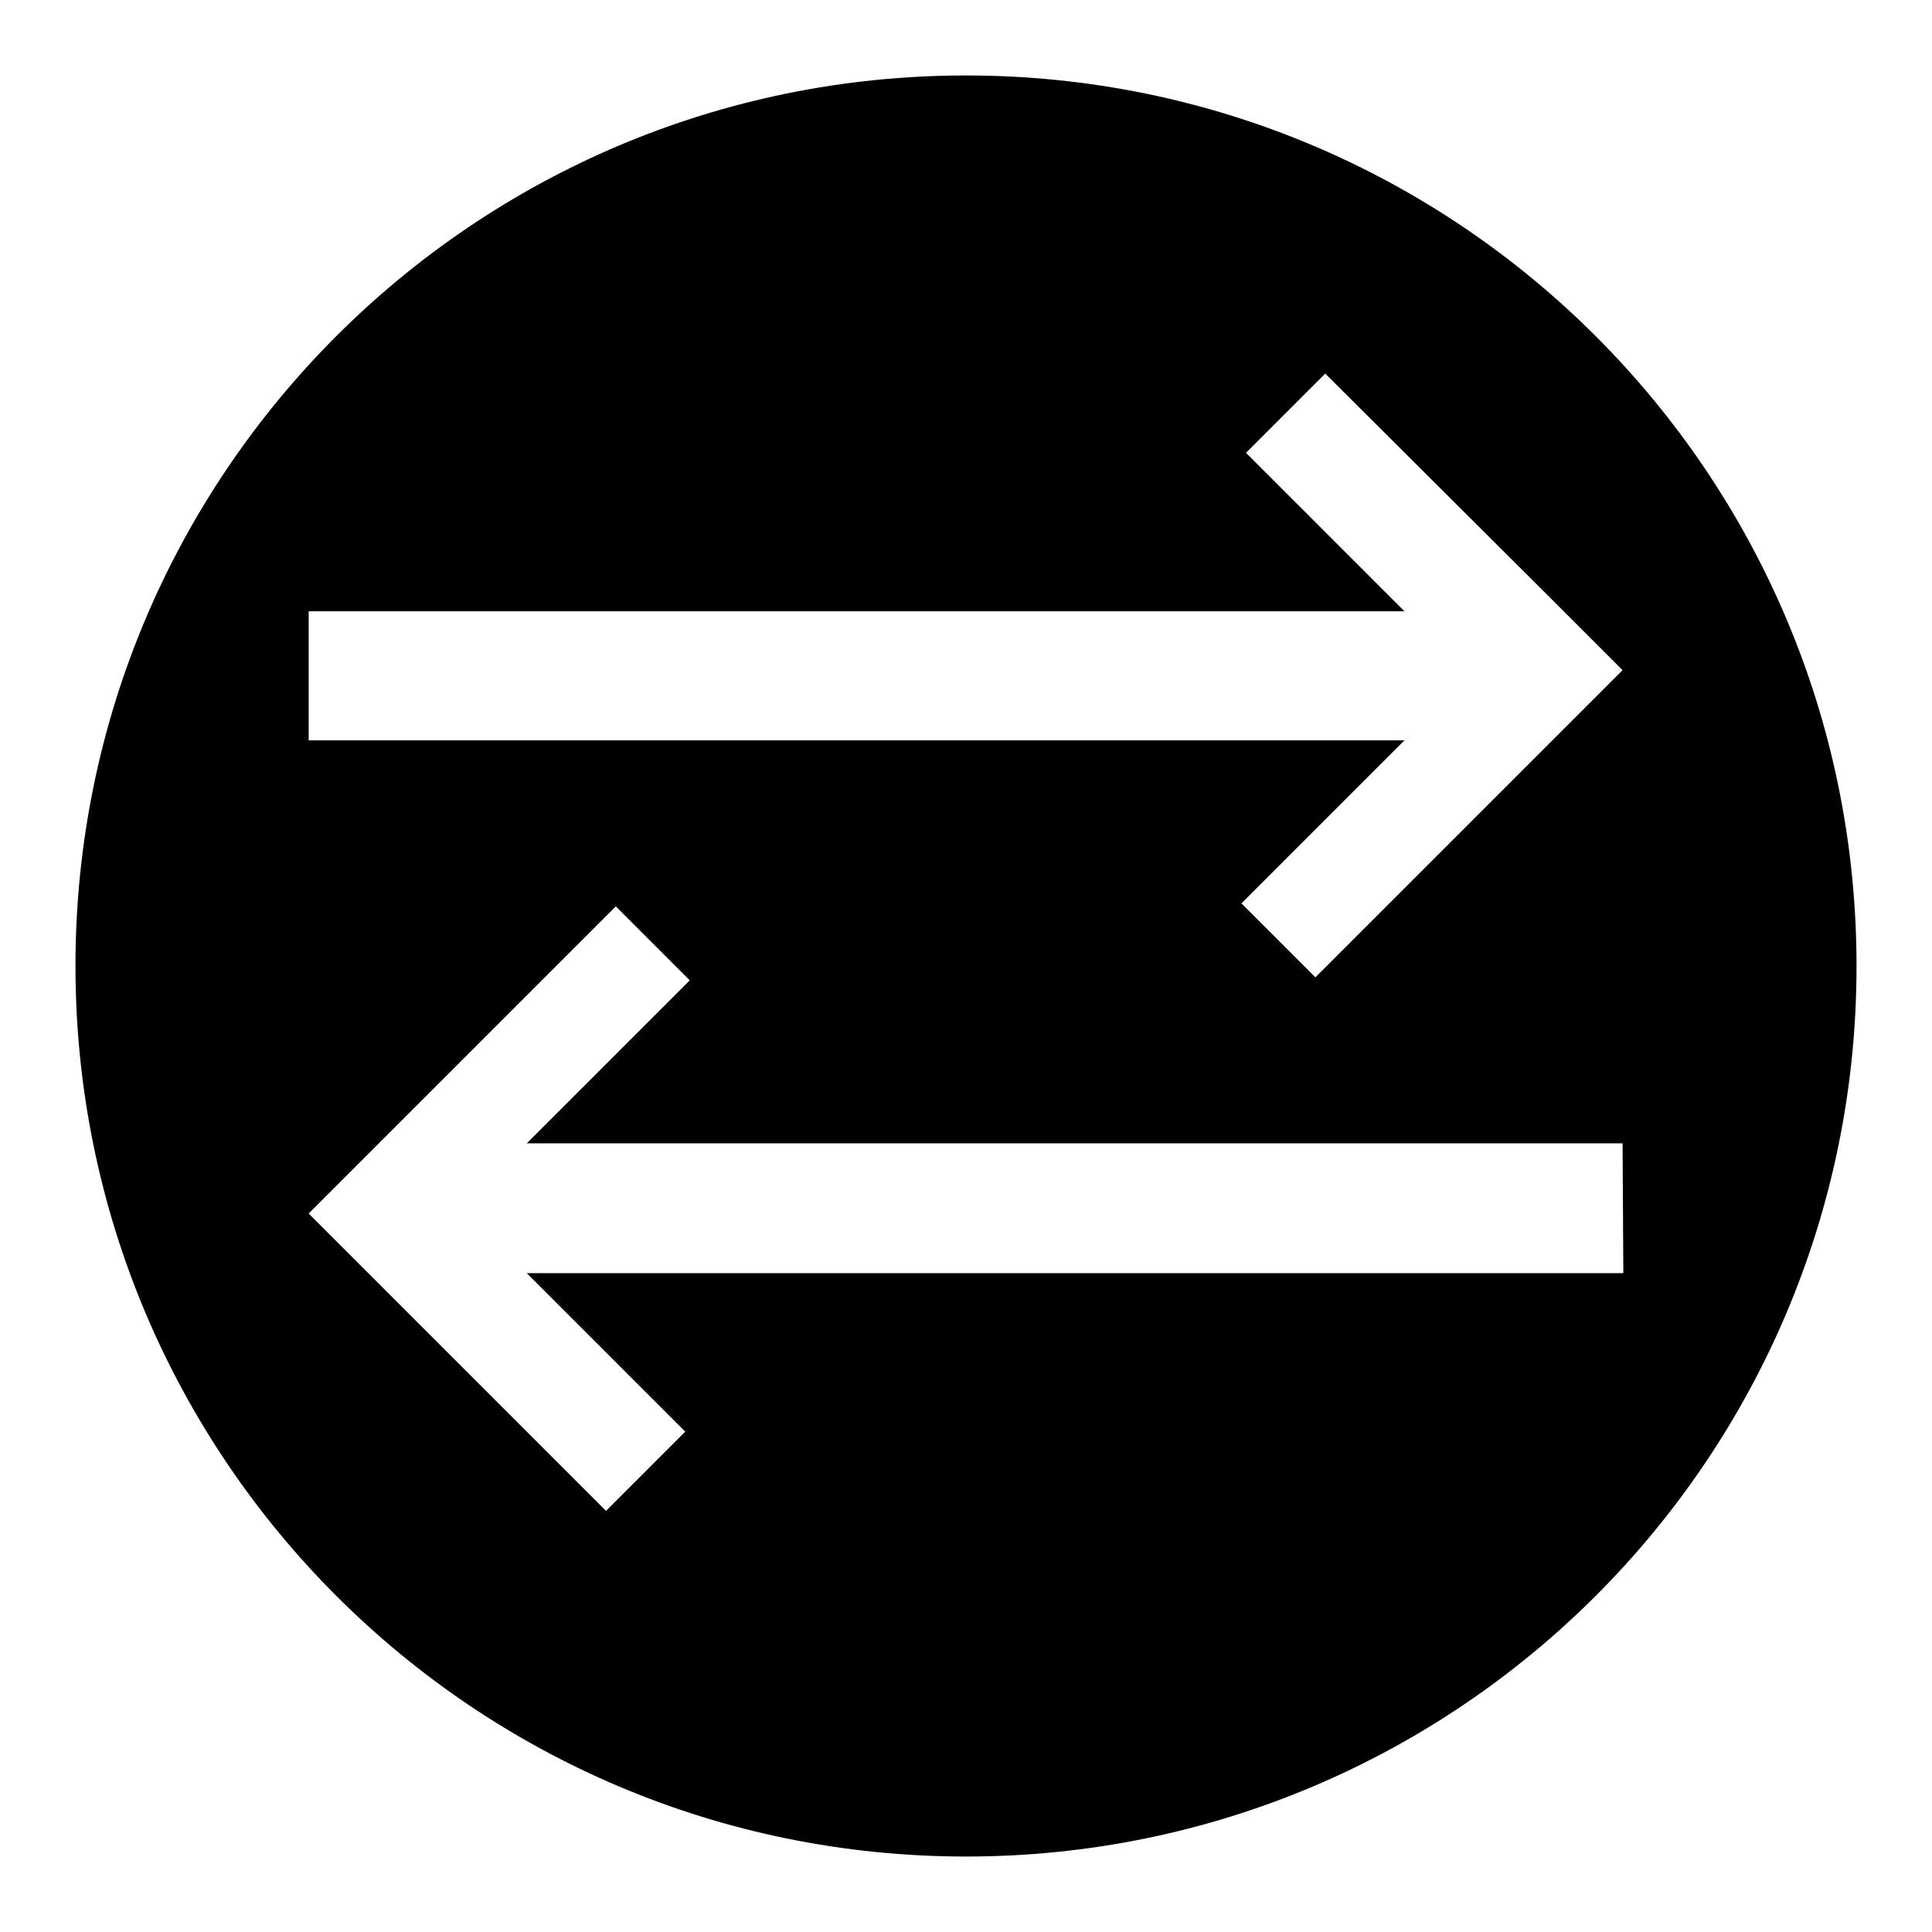 <?xml version="1.0" encoding="utf-8"?>
<!-- Svg Vector Icons : http://www.onlinewebfonts.com/icon -->
<!DOCTYPE svg PUBLIC "-//W3C//DTD SVG 1.1//EN" "http://www.w3.org/Graphics/SVG/1.1/DTD/svg11.dtd">
<svg version="1.1" xmlns="http://www.w3.org/2000/svg" xmlns:xlink="http://www.w3.org/1999/xlink" x="0px" y="0px" viewBox="0 0 256 256" enable-background="new 0 0 256 256" xml:space="preserve">
<g><g><path fill="#000000" d="M128,10C62.8,10,10,62.8,10,128c0,65.2,52.8,118,118,118c65.2,0,118-52.8,118-118C246,62.8,193.2,10,128,10z M40.9,81h145.2l-21-21l10.5-10.5l29.6,29.5l9.8,9.8l-40.7,40.7l-9.8-9.8l21.6-21.6H40.9V81z M215.1,168.7H69.8l21,21l-10.5,10.5l-29.6-29.6l-9.8-9.8l40.7-40.7l9.8,9.8l-21.6,21.6H215L215.1,168.7L215.1,168.7z"/></g></g>
</svg>
